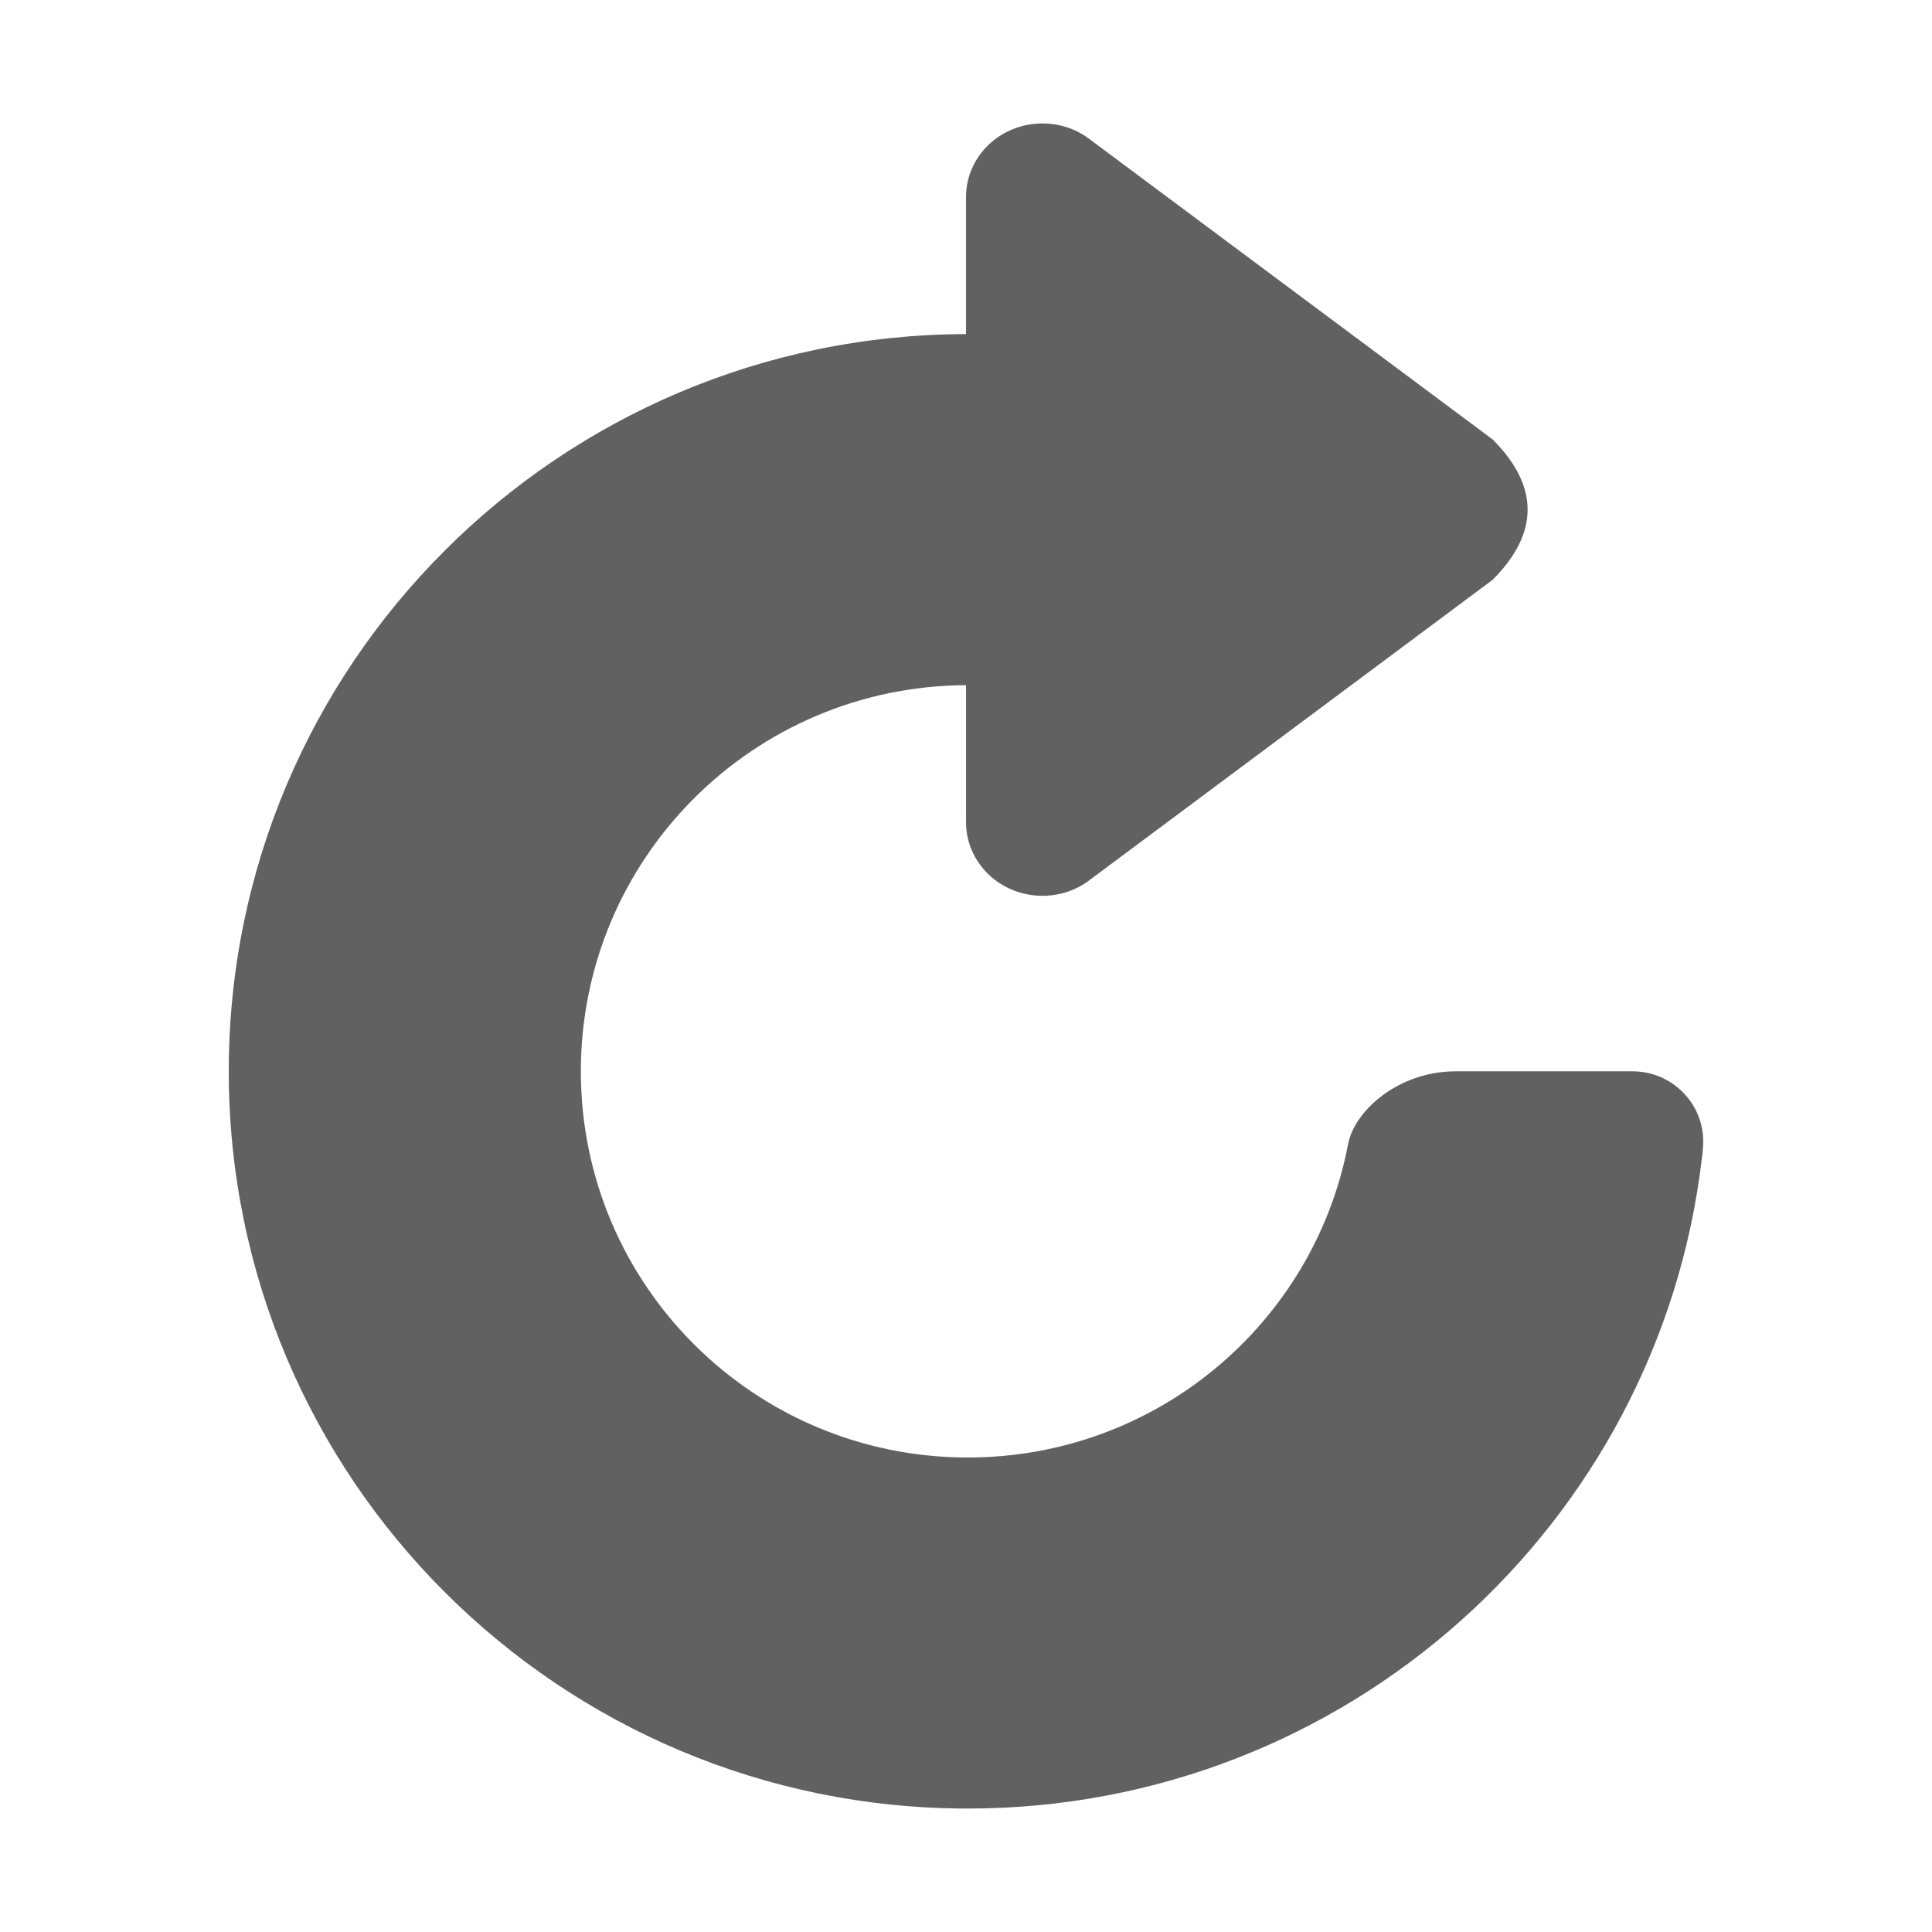 <?xml version="1.0" ?><!DOCTYPE svg  PUBLIC '-//W3C//DTD SVG 1.1//EN'  'http://www.w3.org/Graphics/SVG/1.1/DTD/svg11.dtd'><svg enable-background="new 0 0 500 500" height="500px" id="Layer_1" version="1.1" viewBox="0 0 500 500" width="500px" xml:space="preserve" xmlns="http://www.w3.org/2000/svg" xmlns:xlink="http://www.w3.org/1999/xlink"><path clip-rule="evenodd" d="M281.525,228.102l104.758-78.042  c12.082-12.085,12.082-24.259,0-36.342L281.525,35.674c-3.274-2.359-7.359-3.725-11.723-3.725c-10.992,0-19.803,8.536-19.803,19.083  v35.429C144.611,86.737,59.205,172.046,59.205,277.258c0,105.396,85.672,190.793,191.248,190.793  c98.03,0,178.809-73.498,189.977-168.169c0.092-0.275,0.367-3.187,0.367-4.455c0-9.992-8.181-18.169-18.261-18.169h-45.793  c-14.993,0-26.349,10.355-27.893,18.986c-8.811,46.156-49.519,80.954-98.397,80.954c-55.329,0-100.127-44.701-100.127-99.94  c0-55.064,44.523-99.667,99.674-99.941v35.437c0,10.541,8.811,19.076,19.803,19.076C274.166,231.83,278.251,230.471,281.525,228.102  z" fill="#616161" fill-rule="evenodd"/></svg>